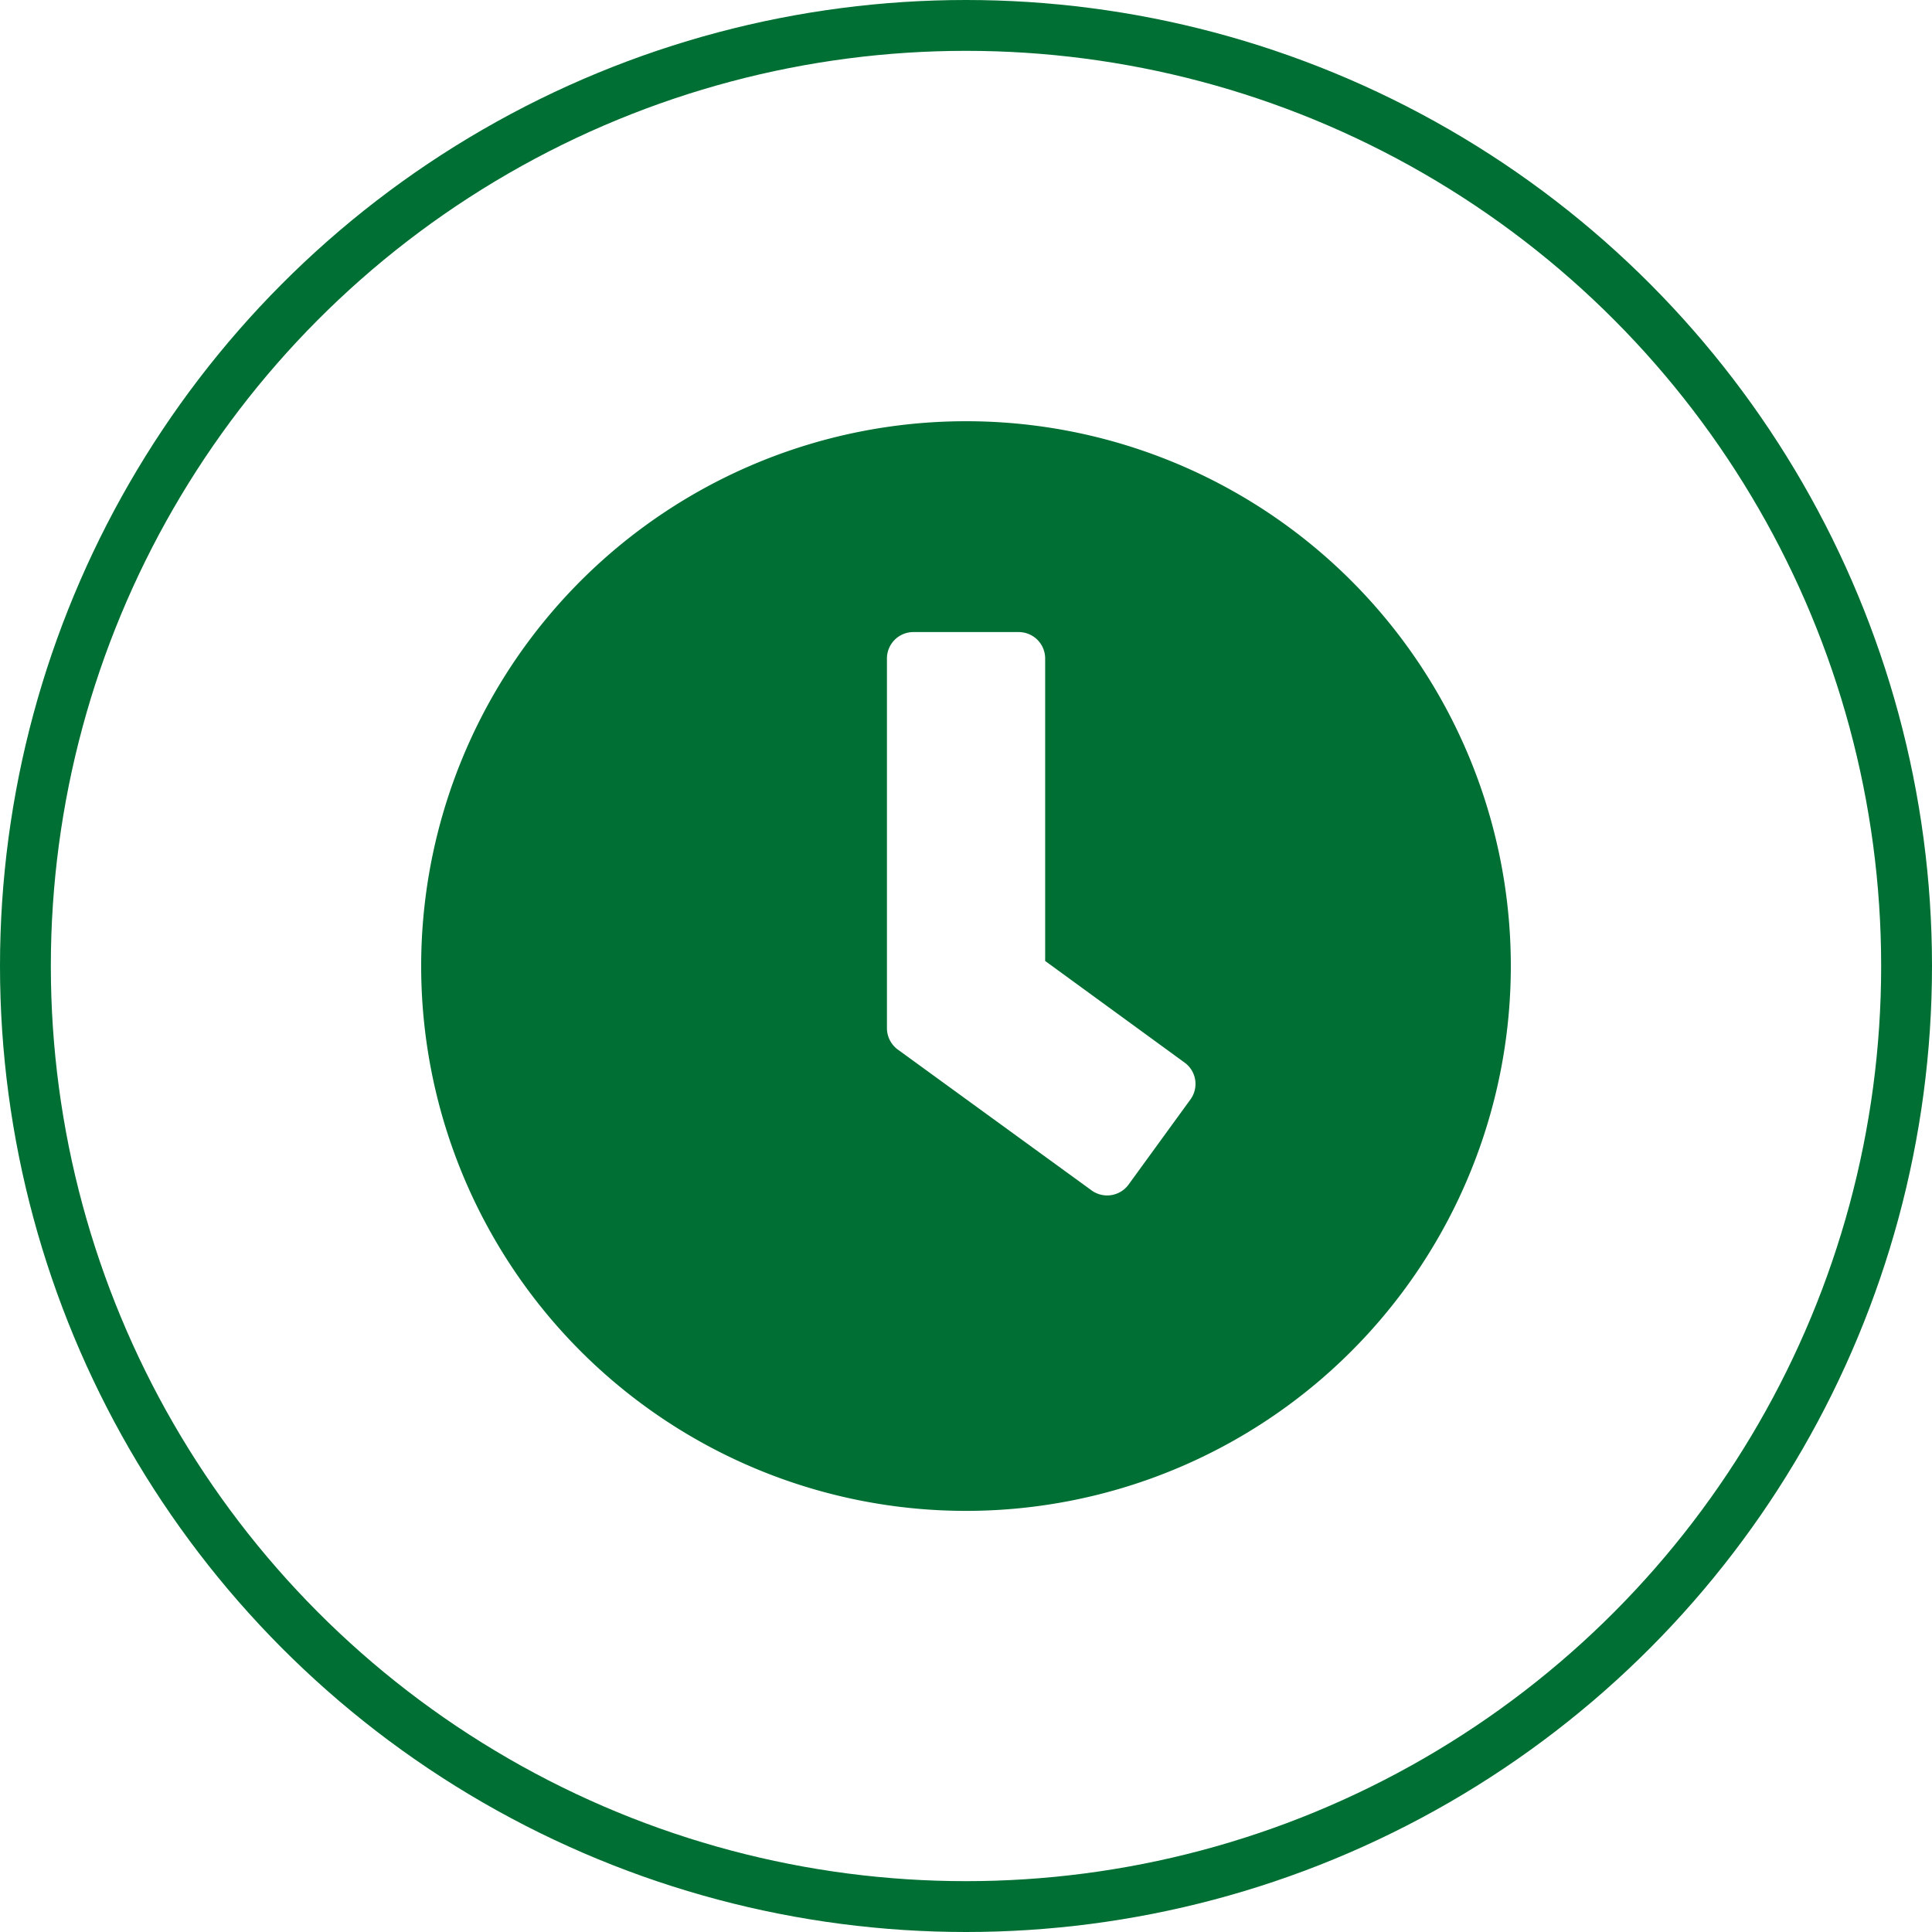 <svg xmlns="http://www.w3.org/2000/svg" width="38" height="38" viewBox="0 0 38 38">
  <g id="Groupe_59" data-name="Groupe 59" transform="translate(-839 -5687.5)">
    <path id="Icon_awesome-clock" data-name="Icon awesome-clock" d="M11.278.563A10.716,10.716,0,1,0,21.994,11.278,10.714,10.714,0,0,0,11.278.563ZM13.746,15.69,9.935,12.92a.522.522,0,0,1-.212-.419V5.229a.52.52,0,0,1,.519-.519h2.074a.52.52,0,0,1,.519.519v5.95l2.744,2a.518.518,0,0,1,.112.726l-1.219,1.677A.522.522,0,0,1,13.746,15.69Z" transform="translate(846.722 5695.222)" fill="#006f33"/>
    <g id="Ellipse_12" data-name="Ellipse 12" transform="translate(839 5687.5)" fill="none" stroke="#006f33" stroke-width="1">
      <circle cx="19" cy="19" r="19" stroke="none"/>
      <circle cx="19" cy="19" r="18.5" fill="none"/>
    </g>
  </g>
</svg>

